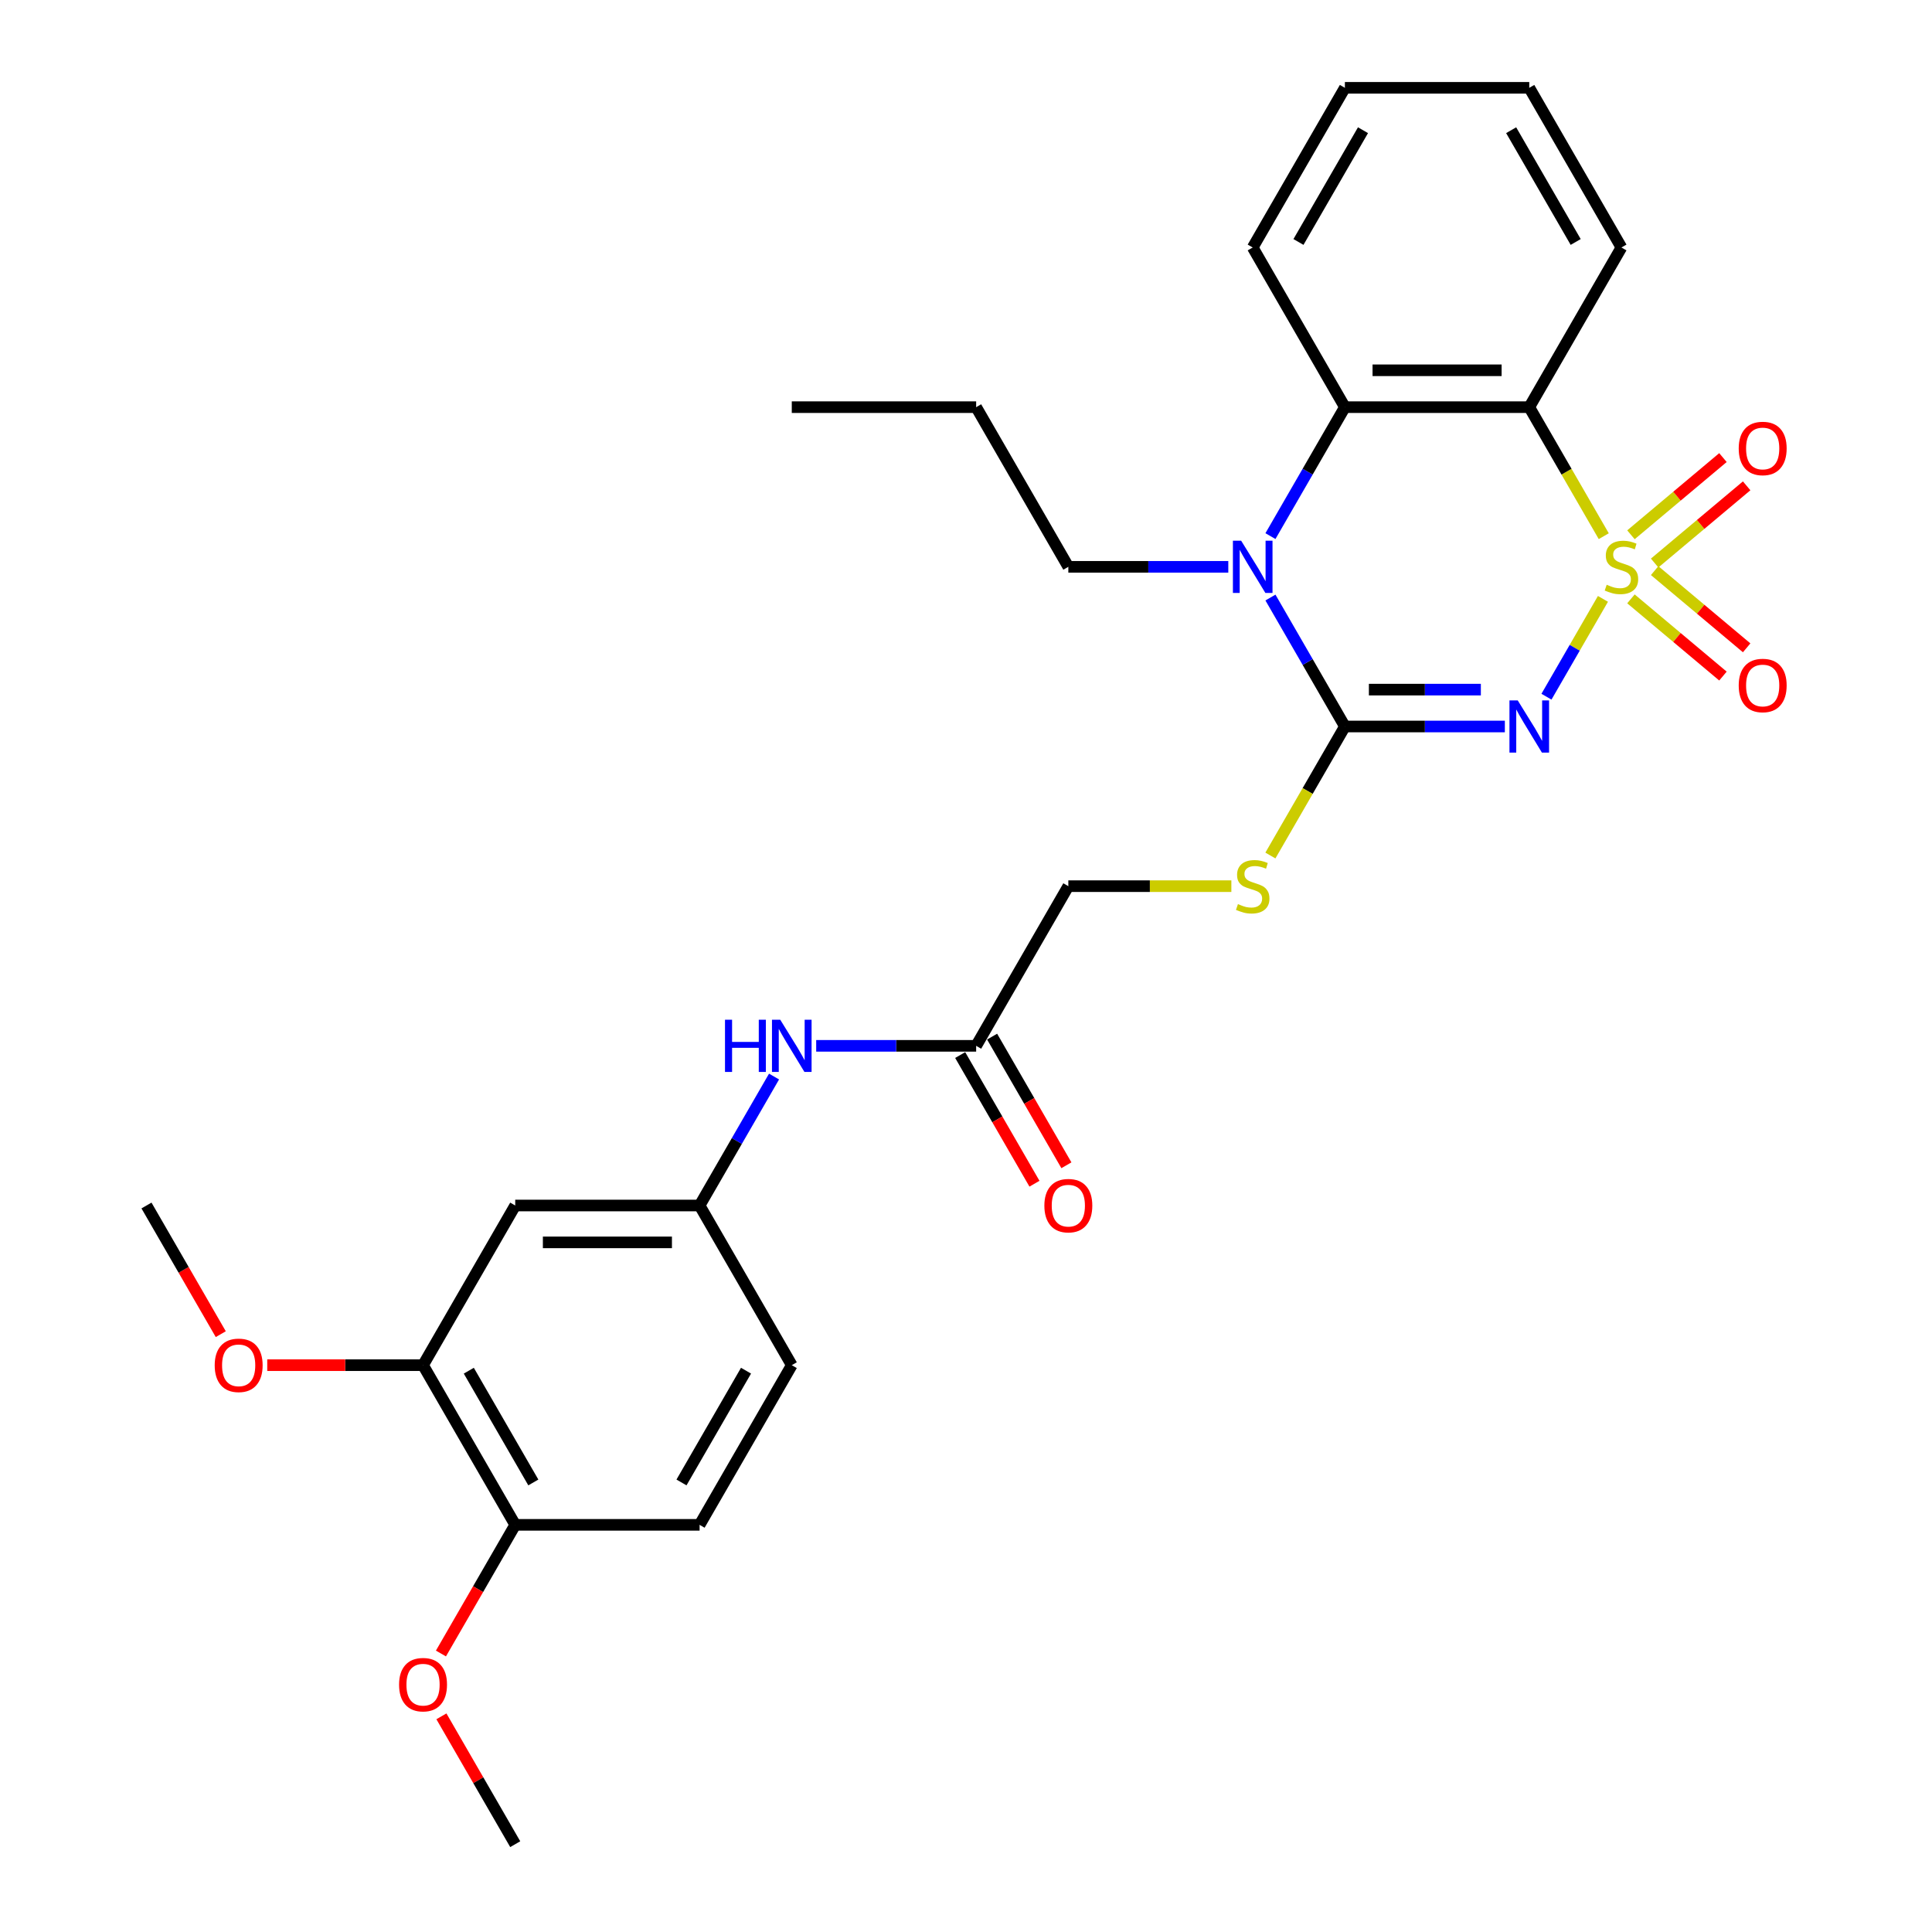 <?xml version='1.0' encoding='iso-8859-1'?>
<svg version='1.1' baseProfile='full'
              xmlns='http://www.w3.org/2000/svg'
                      xmlns:rdkit='http://www.rdkit.org/xml'
                      xmlns:xlink='http://www.w3.org/1999/xlink'
                  xml:space='preserve'
width='1000px' height='1000px' viewBox='0 0 1000 1000'>
<!-- END OF HEADER -->
<rect style='opacity:1.0;fill:#FFFFFF;stroke:none' width='1000' height='1000' x='0' y='0'> </rect>
<path class='bond-0' d='M 829.683,309.974 L 815.064,335.294' style='fill:none;fill-rule:evenodd;stroke:#CCCC00;stroke-width:6px;stroke-linecap:butt;stroke-linejoin:miter;stroke-opacity:1' />
<path class='bond-0' d='M 815.064,335.294 L 800.446,360.613' style='fill:none;fill-rule:evenodd;stroke:#0000FF;stroke-width:6px;stroke-linecap:butt;stroke-linejoin:miter;stroke-opacity:1' />
<path class='bond-2' d='M 830.101,277.528 L 810.822,244.136' style='fill:none;fill-rule:evenodd;stroke:#CCCC00;stroke-width:6px;stroke-linecap:butt;stroke-linejoin:miter;stroke-opacity:1' />
<path class='bond-2' d='M 810.822,244.136 L 791.543,210.744' style='fill:none;fill-rule:evenodd;stroke:#000000;stroke-width:6px;stroke-linecap:butt;stroke-linejoin:miter;stroke-opacity:1' />
<path class='bond-5' d='M 856.443,291.426 L 880.254,271.446' style='fill:none;fill-rule:evenodd;stroke:#CCCC00;stroke-width:6px;stroke-linecap:butt;stroke-linejoin:miter;stroke-opacity:1' />
<path class='bond-5' d='M 880.254,271.446 L 904.065,251.467' style='fill:none;fill-rule:evenodd;stroke:#FF0000;stroke-width:6px;stroke-linecap:butt;stroke-linejoin:miter;stroke-opacity:1' />
<path class='bond-5' d='M 844.175,276.805 L 867.986,256.826' style='fill:none;fill-rule:evenodd;stroke:#CCCC00;stroke-width:6px;stroke-linecap:butt;stroke-linejoin:miter;stroke-opacity:1' />
<path class='bond-5' d='M 867.986,256.826 L 891.797,236.846' style='fill:none;fill-rule:evenodd;stroke:#FF0000;stroke-width:6px;stroke-linecap:butt;stroke-linejoin:miter;stroke-opacity:1' />
<path class='bond-6' d='M 844.175,309.971 L 867.986,329.951' style='fill:none;fill-rule:evenodd;stroke:#CCCC00;stroke-width:6px;stroke-linecap:butt;stroke-linejoin:miter;stroke-opacity:1' />
<path class='bond-6' d='M 867.986,329.951 L 891.797,349.931' style='fill:none;fill-rule:evenodd;stroke:#FF0000;stroke-width:6px;stroke-linecap:butt;stroke-linejoin:miter;stroke-opacity:1' />
<path class='bond-6' d='M 856.443,295.351 L 880.254,315.33' style='fill:none;fill-rule:evenodd;stroke:#CCCC00;stroke-width:6px;stroke-linecap:butt;stroke-linejoin:miter;stroke-opacity:1' />
<path class='bond-6' d='M 880.254,315.33 L 904.065,335.31' style='fill:none;fill-rule:evenodd;stroke:#FF0000;stroke-width:6px;stroke-linecap:butt;stroke-linejoin:miter;stroke-opacity:1' />
<path class='bond-1' d='M 778.909,376.033 L 737.511,376.033' style='fill:none;fill-rule:evenodd;stroke:#0000FF;stroke-width:6px;stroke-linecap:butt;stroke-linejoin:miter;stroke-opacity:1' />
<path class='bond-1' d='M 737.511,376.033 L 696.114,376.033' style='fill:none;fill-rule:evenodd;stroke:#000000;stroke-width:6px;stroke-linecap:butt;stroke-linejoin:miter;stroke-opacity:1' />
<path class='bond-1' d='M 766.489,356.947 L 737.511,356.947' style='fill:none;fill-rule:evenodd;stroke:#0000FF;stroke-width:6px;stroke-linecap:butt;stroke-linejoin:miter;stroke-opacity:1' />
<path class='bond-1' d='M 737.511,356.947 L 708.533,356.947' style='fill:none;fill-rule:evenodd;stroke:#000000;stroke-width:6px;stroke-linecap:butt;stroke-linejoin:miter;stroke-opacity:1' />
<path class='bond-7' d='M 696.114,376.033 L 676.835,409.425' style='fill:none;fill-rule:evenodd;stroke:#000000;stroke-width:6px;stroke-linecap:butt;stroke-linejoin:miter;stroke-opacity:1' />
<path class='bond-7' d='M 676.835,409.425 L 657.556,442.817' style='fill:none;fill-rule:evenodd;stroke:#CCCC00;stroke-width:6px;stroke-linecap:butt;stroke-linejoin:miter;stroke-opacity:1' />
<path class='bond-29' d='M 696.114,376.033 L 676.846,342.66' style='fill:none;fill-rule:evenodd;stroke:#000000;stroke-width:6px;stroke-linecap:butt;stroke-linejoin:miter;stroke-opacity:1' />
<path class='bond-29' d='M 676.846,342.66 L 657.578,309.287' style='fill:none;fill-rule:evenodd;stroke:#0000FF;stroke-width:6px;stroke-linecap:butt;stroke-linejoin:miter;stroke-opacity:1' />
<path class='bond-4' d='M 791.543,210.744 L 696.114,210.744' style='fill:none;fill-rule:evenodd;stroke:#000000;stroke-width:6px;stroke-linecap:butt;stroke-linejoin:miter;stroke-opacity:1' />
<path class='bond-4' d='M 777.229,191.658 L 710.428,191.658' style='fill:none;fill-rule:evenodd;stroke:#000000;stroke-width:6px;stroke-linecap:butt;stroke-linejoin:miter;stroke-opacity:1' />
<path class='bond-19' d='M 791.543,210.744 L 839.258,128.099' style='fill:none;fill-rule:evenodd;stroke:#000000;stroke-width:6px;stroke-linecap:butt;stroke-linejoin:miter;stroke-opacity:1' />
<path class='bond-3' d='M 657.578,277.49 L 676.846,244.117' style='fill:none;fill-rule:evenodd;stroke:#0000FF;stroke-width:6px;stroke-linecap:butt;stroke-linejoin:miter;stroke-opacity:1' />
<path class='bond-3' d='M 676.846,244.117 L 696.114,210.744' style='fill:none;fill-rule:evenodd;stroke:#000000;stroke-width:6px;stroke-linecap:butt;stroke-linejoin:miter;stroke-opacity:1' />
<path class='bond-17' d='M 635.764,293.388 L 594.366,293.388' style='fill:none;fill-rule:evenodd;stroke:#0000FF;stroke-width:6px;stroke-linecap:butt;stroke-linejoin:miter;stroke-opacity:1' />
<path class='bond-17' d='M 594.366,293.388 L 552.969,293.388' style='fill:none;fill-rule:evenodd;stroke:#000000;stroke-width:6px;stroke-linecap:butt;stroke-linejoin:miter;stroke-opacity:1' />
<path class='bond-21' d='M 696.114,210.744 L 648.399,128.099' style='fill:none;fill-rule:evenodd;stroke:#000000;stroke-width:6px;stroke-linecap:butt;stroke-linejoin:miter;stroke-opacity:1' />
<path class='bond-15' d='M 637.348,458.678 L 595.158,458.678' style='fill:none;fill-rule:evenodd;stroke:#CCCC00;stroke-width:6px;stroke-linecap:butt;stroke-linejoin:miter;stroke-opacity:1' />
<path class='bond-15' d='M 595.158,458.678 L 552.969,458.678' style='fill:none;fill-rule:evenodd;stroke:#000000;stroke-width:6px;stroke-linecap:butt;stroke-linejoin:miter;stroke-opacity:1' />
<path class='bond-8' d='M 266.68,623.967 L 362.109,623.967' style='fill:none;fill-rule:evenodd;stroke:#000000;stroke-width:6px;stroke-linecap:butt;stroke-linejoin:miter;stroke-opacity:1' />
<path class='bond-8' d='M 280.994,643.053 L 347.795,643.053' style='fill:none;fill-rule:evenodd;stroke:#000000;stroke-width:6px;stroke-linecap:butt;stroke-linejoin:miter;stroke-opacity:1' />
<path class='bond-9' d='M 266.68,623.967 L 218.965,706.612' style='fill:none;fill-rule:evenodd;stroke:#000000;stroke-width:6px;stroke-linecap:butt;stroke-linejoin:miter;stroke-opacity:1' />
<path class='bond-20' d='M 218.965,706.612 L 178.646,706.612' style='fill:none;fill-rule:evenodd;stroke:#000000;stroke-width:6px;stroke-linecap:butt;stroke-linejoin:miter;stroke-opacity:1' />
<path class='bond-20' d='M 178.646,706.612 L 138.327,706.612' style='fill:none;fill-rule:evenodd;stroke:#FF0000;stroke-width:6px;stroke-linecap:butt;stroke-linejoin:miter;stroke-opacity:1' />
<path class='bond-31' d='M 218.965,706.612 L 266.68,789.256' style='fill:none;fill-rule:evenodd;stroke:#000000;stroke-width:6px;stroke-linecap:butt;stroke-linejoin:miter;stroke-opacity:1' />
<path class='bond-31' d='M 242.651,709.465 L 276.051,767.317' style='fill:none;fill-rule:evenodd;stroke:#000000;stroke-width:6px;stroke-linecap:butt;stroke-linejoin:miter;stroke-opacity:1' />
<path class='bond-10' d='M 505.254,541.322 L 552.969,458.678' style='fill:none;fill-rule:evenodd;stroke:#000000;stroke-width:6px;stroke-linecap:butt;stroke-linejoin:miter;stroke-opacity:1' />
<path class='bond-11' d='M 505.254,541.322 L 463.857,541.322' style='fill:none;fill-rule:evenodd;stroke:#000000;stroke-width:6px;stroke-linecap:butt;stroke-linejoin:miter;stroke-opacity:1' />
<path class='bond-11' d='M 463.857,541.322 L 422.459,541.322' style='fill:none;fill-rule:evenodd;stroke:#0000FF;stroke-width:6px;stroke-linecap:butt;stroke-linejoin:miter;stroke-opacity:1' />
<path class='bond-14' d='M 496.99,546.094 L 516.213,579.39' style='fill:none;fill-rule:evenodd;stroke:#000000;stroke-width:6px;stroke-linecap:butt;stroke-linejoin:miter;stroke-opacity:1' />
<path class='bond-14' d='M 516.213,579.39 L 535.437,612.687' style='fill:none;fill-rule:evenodd;stroke:#FF0000;stroke-width:6px;stroke-linecap:butt;stroke-linejoin:miter;stroke-opacity:1' />
<path class='bond-14' d='M 513.519,536.551 L 532.742,569.847' style='fill:none;fill-rule:evenodd;stroke:#000000;stroke-width:6px;stroke-linecap:butt;stroke-linejoin:miter;stroke-opacity:1' />
<path class='bond-14' d='M 532.742,569.847 L 551.966,603.144' style='fill:none;fill-rule:evenodd;stroke:#FF0000;stroke-width:6px;stroke-linecap:butt;stroke-linejoin:miter;stroke-opacity:1' />
<path class='bond-12' d='M 400.645,557.221 L 381.377,590.594' style='fill:none;fill-rule:evenodd;stroke:#0000FF;stroke-width:6px;stroke-linecap:butt;stroke-linejoin:miter;stroke-opacity:1' />
<path class='bond-12' d='M 381.377,590.594 L 362.109,623.967' style='fill:none;fill-rule:evenodd;stroke:#000000;stroke-width:6px;stroke-linecap:butt;stroke-linejoin:miter;stroke-opacity:1' />
<path class='bond-18' d='M 362.109,623.967 L 409.824,706.612' style='fill:none;fill-rule:evenodd;stroke:#000000;stroke-width:6px;stroke-linecap:butt;stroke-linejoin:miter;stroke-opacity:1' />
<path class='bond-13' d='M 266.68,789.256 L 362.109,789.256' style='fill:none;fill-rule:evenodd;stroke:#000000;stroke-width:6px;stroke-linecap:butt;stroke-linejoin:miter;stroke-opacity:1' />
<path class='bond-22' d='M 266.68,789.256 L 247.456,822.553' style='fill:none;fill-rule:evenodd;stroke:#000000;stroke-width:6px;stroke-linecap:butt;stroke-linejoin:miter;stroke-opacity:1' />
<path class='bond-22' d='M 247.456,822.553 L 228.232,855.85' style='fill:none;fill-rule:evenodd;stroke:#FF0000;stroke-width:6px;stroke-linecap:butt;stroke-linejoin:miter;stroke-opacity:1' />
<path class='bond-16' d='M 362.109,789.256 L 409.824,706.612' style='fill:none;fill-rule:evenodd;stroke:#000000;stroke-width:6px;stroke-linecap:butt;stroke-linejoin:miter;stroke-opacity:1' />
<path class='bond-16' d='M 352.738,767.317 L 386.138,709.465' style='fill:none;fill-rule:evenodd;stroke:#000000;stroke-width:6px;stroke-linecap:butt;stroke-linejoin:miter;stroke-opacity:1' />
<path class='bond-25' d='M 552.969,293.388 L 505.254,210.744' style='fill:none;fill-rule:evenodd;stroke:#000000;stroke-width:6px;stroke-linecap:butt;stroke-linejoin:miter;stroke-opacity:1' />
<path class='bond-26' d='M 839.258,128.099 L 791.543,45.455' style='fill:none;fill-rule:evenodd;stroke:#000000;stroke-width:6px;stroke-linecap:butt;stroke-linejoin:miter;stroke-opacity:1' />
<path class='bond-26' d='M 815.572,125.245 L 782.172,67.394' style='fill:none;fill-rule:evenodd;stroke:#000000;stroke-width:6px;stroke-linecap:butt;stroke-linejoin:miter;stroke-opacity:1' />
<path class='bond-23' d='M 114.268,690.56 L 95.044,657.264' style='fill:none;fill-rule:evenodd;stroke:#FF0000;stroke-width:6px;stroke-linecap:butt;stroke-linejoin:miter;stroke-opacity:1' />
<path class='bond-23' d='M 95.044,657.264 L 75.82,623.967' style='fill:none;fill-rule:evenodd;stroke:#000000;stroke-width:6px;stroke-linecap:butt;stroke-linejoin:miter;stroke-opacity:1' />
<path class='bond-30' d='M 648.399,128.099 L 696.114,45.455' style='fill:none;fill-rule:evenodd;stroke:#000000;stroke-width:6px;stroke-linecap:butt;stroke-linejoin:miter;stroke-opacity:1' />
<path class='bond-30' d='M 672.085,125.245 L 705.485,67.394' style='fill:none;fill-rule:evenodd;stroke:#000000;stroke-width:6px;stroke-linecap:butt;stroke-linejoin:miter;stroke-opacity:1' />
<path class='bond-24' d='M 228.474,888.372 L 247.577,921.459' style='fill:none;fill-rule:evenodd;stroke:#FF0000;stroke-width:6px;stroke-linecap:butt;stroke-linejoin:miter;stroke-opacity:1' />
<path class='bond-24' d='M 247.577,921.459 L 266.68,954.545' style='fill:none;fill-rule:evenodd;stroke:#000000;stroke-width:6px;stroke-linecap:butt;stroke-linejoin:miter;stroke-opacity:1' />
<path class='bond-28' d='M 505.254,210.744 L 409.824,210.744' style='fill:none;fill-rule:evenodd;stroke:#000000;stroke-width:6px;stroke-linecap:butt;stroke-linejoin:miter;stroke-opacity:1' />
<path class='bond-27' d='M 791.543,45.455 L 696.114,45.455' style='fill:none;fill-rule:evenodd;stroke:#000000;stroke-width:6px;stroke-linecap:butt;stroke-linejoin:miter;stroke-opacity:1' />
<path  class='atom-0' d='M 831.624 302.664
Q 831.929 302.779, 833.189 303.313
Q 834.449 303.848, 835.823 304.191
Q 837.235 304.496, 838.609 304.496
Q 841.167 304.496, 842.656 303.275
Q 844.144 302.015, 844.144 299.839
Q 844.144 298.351, 843.381 297.435
Q 842.656 296.519, 841.511 296.022
Q 840.365 295.526, 838.457 294.953
Q 836.052 294.228, 834.601 293.541
Q 833.189 292.854, 832.158 291.403
Q 831.166 289.953, 831.166 287.51
Q 831.166 284.113, 833.456 282.013
Q 835.785 279.914, 840.365 279.914
Q 843.495 279.914, 847.045 281.402
L 846.167 284.342
Q 842.923 283.006, 840.48 283.006
Q 837.846 283.006, 836.395 284.113
Q 834.945 285.181, 834.983 287.052
Q 834.983 288.502, 835.708 289.38
Q 836.472 290.258, 837.541 290.755
Q 838.648 291.251, 840.48 291.823
Q 842.923 292.587, 844.373 293.35
Q 845.824 294.114, 846.855 295.679
Q 847.923 297.206, 847.923 299.839
Q 847.923 303.58, 845.404 305.603
Q 842.923 307.588, 838.762 307.588
Q 836.357 307.588, 834.525 307.054
Q 832.731 306.558, 830.593 305.68
L 831.624 302.664
' fill='#CCCC00'/>
<path  class='atom-1' d='M 785.57 362.52
L 794.425 376.835
Q 795.303 378.247, 796.716 380.805
Q 798.128 383.362, 798.204 383.515
L 798.204 362.52
L 801.793 362.52
L 801.793 389.546
L 798.09 389.546
L 788.585 373.895
Q 787.478 372.063, 786.295 369.964
Q 785.15 367.864, 784.806 367.215
L 784.806 389.546
L 781.294 389.546
L 781.294 362.52
L 785.57 362.52
' fill='#0000FF'/>
<path  class='atom-4' d='M 642.425 279.876
L 651.281 294.19
Q 652.159 295.602, 653.571 298.16
Q 654.983 300.717, 655.06 300.87
L 655.06 279.876
L 658.648 279.876
L 658.648 306.901
L 654.945 306.901
L 645.44 291.251
Q 644.333 289.419, 643.15 287.319
Q 642.005 285.22, 641.661 284.571
L 641.661 306.901
L 638.15 306.901
L 638.15 279.876
L 642.425 279.876
' fill='#0000FF'/>
<path  class='atom-6' d='M 899.956 232.124
Q 899.956 225.634, 903.162 222.008
Q 906.369 218.382, 912.362 218.382
Q 918.355 218.382, 921.561 222.008
Q 924.768 225.634, 924.768 232.124
Q 924.768 238.689, 921.523 242.43
Q 918.278 246.133, 912.362 246.133
Q 906.407 246.133, 903.162 242.43
Q 899.956 238.727, 899.956 232.124
M 912.362 243.079
Q 916.484 243.079, 918.698 240.331
Q 920.951 237.544, 920.951 232.124
Q 920.951 226.818, 918.698 224.146
Q 916.484 221.436, 912.362 221.436
Q 908.239 221.436, 905.987 224.108
Q 903.773 226.78, 903.773 232.124
Q 903.773 237.582, 905.987 240.331
Q 908.239 243.079, 912.362 243.079
' fill='#FF0000'/>
<path  class='atom-7' d='M 899.956 354.806
Q 899.956 348.317, 903.162 344.69
Q 906.369 341.064, 912.362 341.064
Q 918.355 341.064, 921.561 344.69
Q 924.768 348.317, 924.768 354.806
Q 924.768 361.371, 921.523 365.112
Q 918.278 368.815, 912.362 368.815
Q 906.407 368.815, 903.162 365.112
Q 899.956 361.41, 899.956 354.806
M 912.362 365.761
Q 916.484 365.761, 918.698 363.013
Q 920.951 360.226, 920.951 354.806
Q 920.951 349.5, 918.698 346.828
Q 916.484 344.118, 912.362 344.118
Q 908.239 344.118, 905.987 346.79
Q 903.773 349.462, 903.773 354.806
Q 903.773 360.264, 905.987 363.013
Q 908.239 365.761, 912.362 365.761
' fill='#FF0000'/>
<path  class='atom-8' d='M 640.764 467.953
Q 641.07 468.068, 642.329 468.602
Q 643.589 469.137, 644.963 469.48
Q 646.376 469.786, 647.75 469.786
Q 650.307 469.786, 651.796 468.564
Q 653.285 467.305, 653.285 465.129
Q 653.285 463.64, 652.521 462.724
Q 651.796 461.808, 650.651 461.312
Q 649.506 460.815, 647.597 460.243
Q 645.192 459.517, 643.742 458.83
Q 642.329 458.143, 641.299 456.693
Q 640.306 455.242, 640.306 452.799
Q 640.306 449.402, 642.597 447.302
Q 644.925 445.203, 649.506 445.203
Q 652.636 445.203, 656.186 446.692
L 655.308 449.631
Q 652.063 448.295, 649.62 448.295
Q 646.986 448.295, 645.536 449.402
Q 644.085 450.471, 644.124 452.341
Q 644.124 453.792, 644.849 454.67
Q 645.612 455.548, 646.681 456.044
Q 647.788 456.54, 649.62 457.113
Q 652.063 457.876, 653.514 458.64
Q 654.964 459.403, 655.995 460.968
Q 657.064 462.495, 657.064 465.129
Q 657.064 468.87, 654.544 470.893
Q 652.063 472.878, 647.903 472.878
Q 645.498 472.878, 643.665 472.343
Q 641.871 471.847, 639.734 470.969
L 640.764 467.953
' fill='#CCCC00'/>
<path  class='atom-12' d='M 375.26 527.809
L 378.924 527.809
L 378.924 539.299
L 392.742 539.299
L 392.742 527.809
L 396.407 527.809
L 396.407 554.835
L 392.742 554.835
L 392.742 542.353
L 378.924 542.353
L 378.924 554.835
L 375.26 554.835
L 375.26 527.809
' fill='#0000FF'/>
<path  class='atom-12' d='M 403.85 527.809
L 412.706 542.124
Q 413.584 543.536, 414.997 546.094
Q 416.409 548.651, 416.485 548.804
L 416.485 527.809
L 420.073 527.809
L 420.073 554.835
L 416.371 554.835
L 406.866 539.185
Q 405.759 537.352, 404.576 535.253
Q 403.43 533.154, 403.087 532.505
L 403.087 554.835
L 399.575 554.835
L 399.575 527.809
L 403.85 527.809
' fill='#0000FF'/>
<path  class='atom-15' d='M 540.563 624.043
Q 540.563 617.554, 543.77 613.928
Q 546.976 610.301, 552.969 610.301
Q 558.962 610.301, 562.168 613.928
Q 565.375 617.554, 565.375 624.043
Q 565.375 630.609, 562.13 634.35
Q 558.886 638.052, 552.969 638.052
Q 547.014 638.052, 543.77 634.35
Q 540.563 630.647, 540.563 624.043
M 552.969 634.999
Q 557.092 634.999, 559.306 632.25
Q 561.558 629.464, 561.558 624.043
Q 561.558 618.737, 559.306 616.065
Q 557.092 613.355, 552.969 613.355
Q 548.846 613.355, 546.594 616.027
Q 544.38 618.699, 544.38 624.043
Q 544.38 629.502, 546.594 632.25
Q 548.846 634.999, 552.969 634.999
' fill='#FF0000'/>
<path  class='atom-21' d='M 111.129 706.688
Q 111.129 700.199, 114.335 696.572
Q 117.542 692.946, 123.535 692.946
Q 129.528 692.946, 132.734 696.572
Q 135.941 700.199, 135.941 706.688
Q 135.941 713.253, 132.696 716.994
Q 129.452 720.697, 123.535 720.697
Q 117.58 720.697, 114.335 716.994
Q 111.129 713.292, 111.129 706.688
M 123.535 717.643
Q 127.657 717.643, 129.871 714.895
Q 132.124 712.108, 132.124 706.688
Q 132.124 701.382, 129.871 698.71
Q 127.657 696, 123.535 696
Q 119.412 696, 117.16 698.672
Q 114.946 701.344, 114.946 706.688
Q 114.946 712.146, 117.16 714.895
Q 119.412 717.643, 123.535 717.643
' fill='#FF0000'/>
<path  class='atom-23' d='M 206.559 871.977
Q 206.559 865.488, 209.765 861.862
Q 212.972 858.235, 218.965 858.235
Q 224.958 858.235, 228.164 861.862
Q 231.371 865.488, 231.371 871.977
Q 231.371 878.543, 228.126 882.284
Q 224.881 885.986, 218.965 885.986
Q 213.01 885.986, 209.765 882.284
Q 206.559 878.581, 206.559 871.977
M 218.965 882.933
Q 223.087 882.933, 225.301 880.184
Q 227.553 877.398, 227.553 871.977
Q 227.553 866.671, 225.301 863.999
Q 223.087 861.289, 218.965 861.289
Q 214.842 861.289, 212.59 863.961
Q 210.376 866.633, 210.376 871.977
Q 210.376 877.436, 212.59 880.184
Q 214.842 882.933, 218.965 882.933
' fill='#FF0000'/>
</svg>
